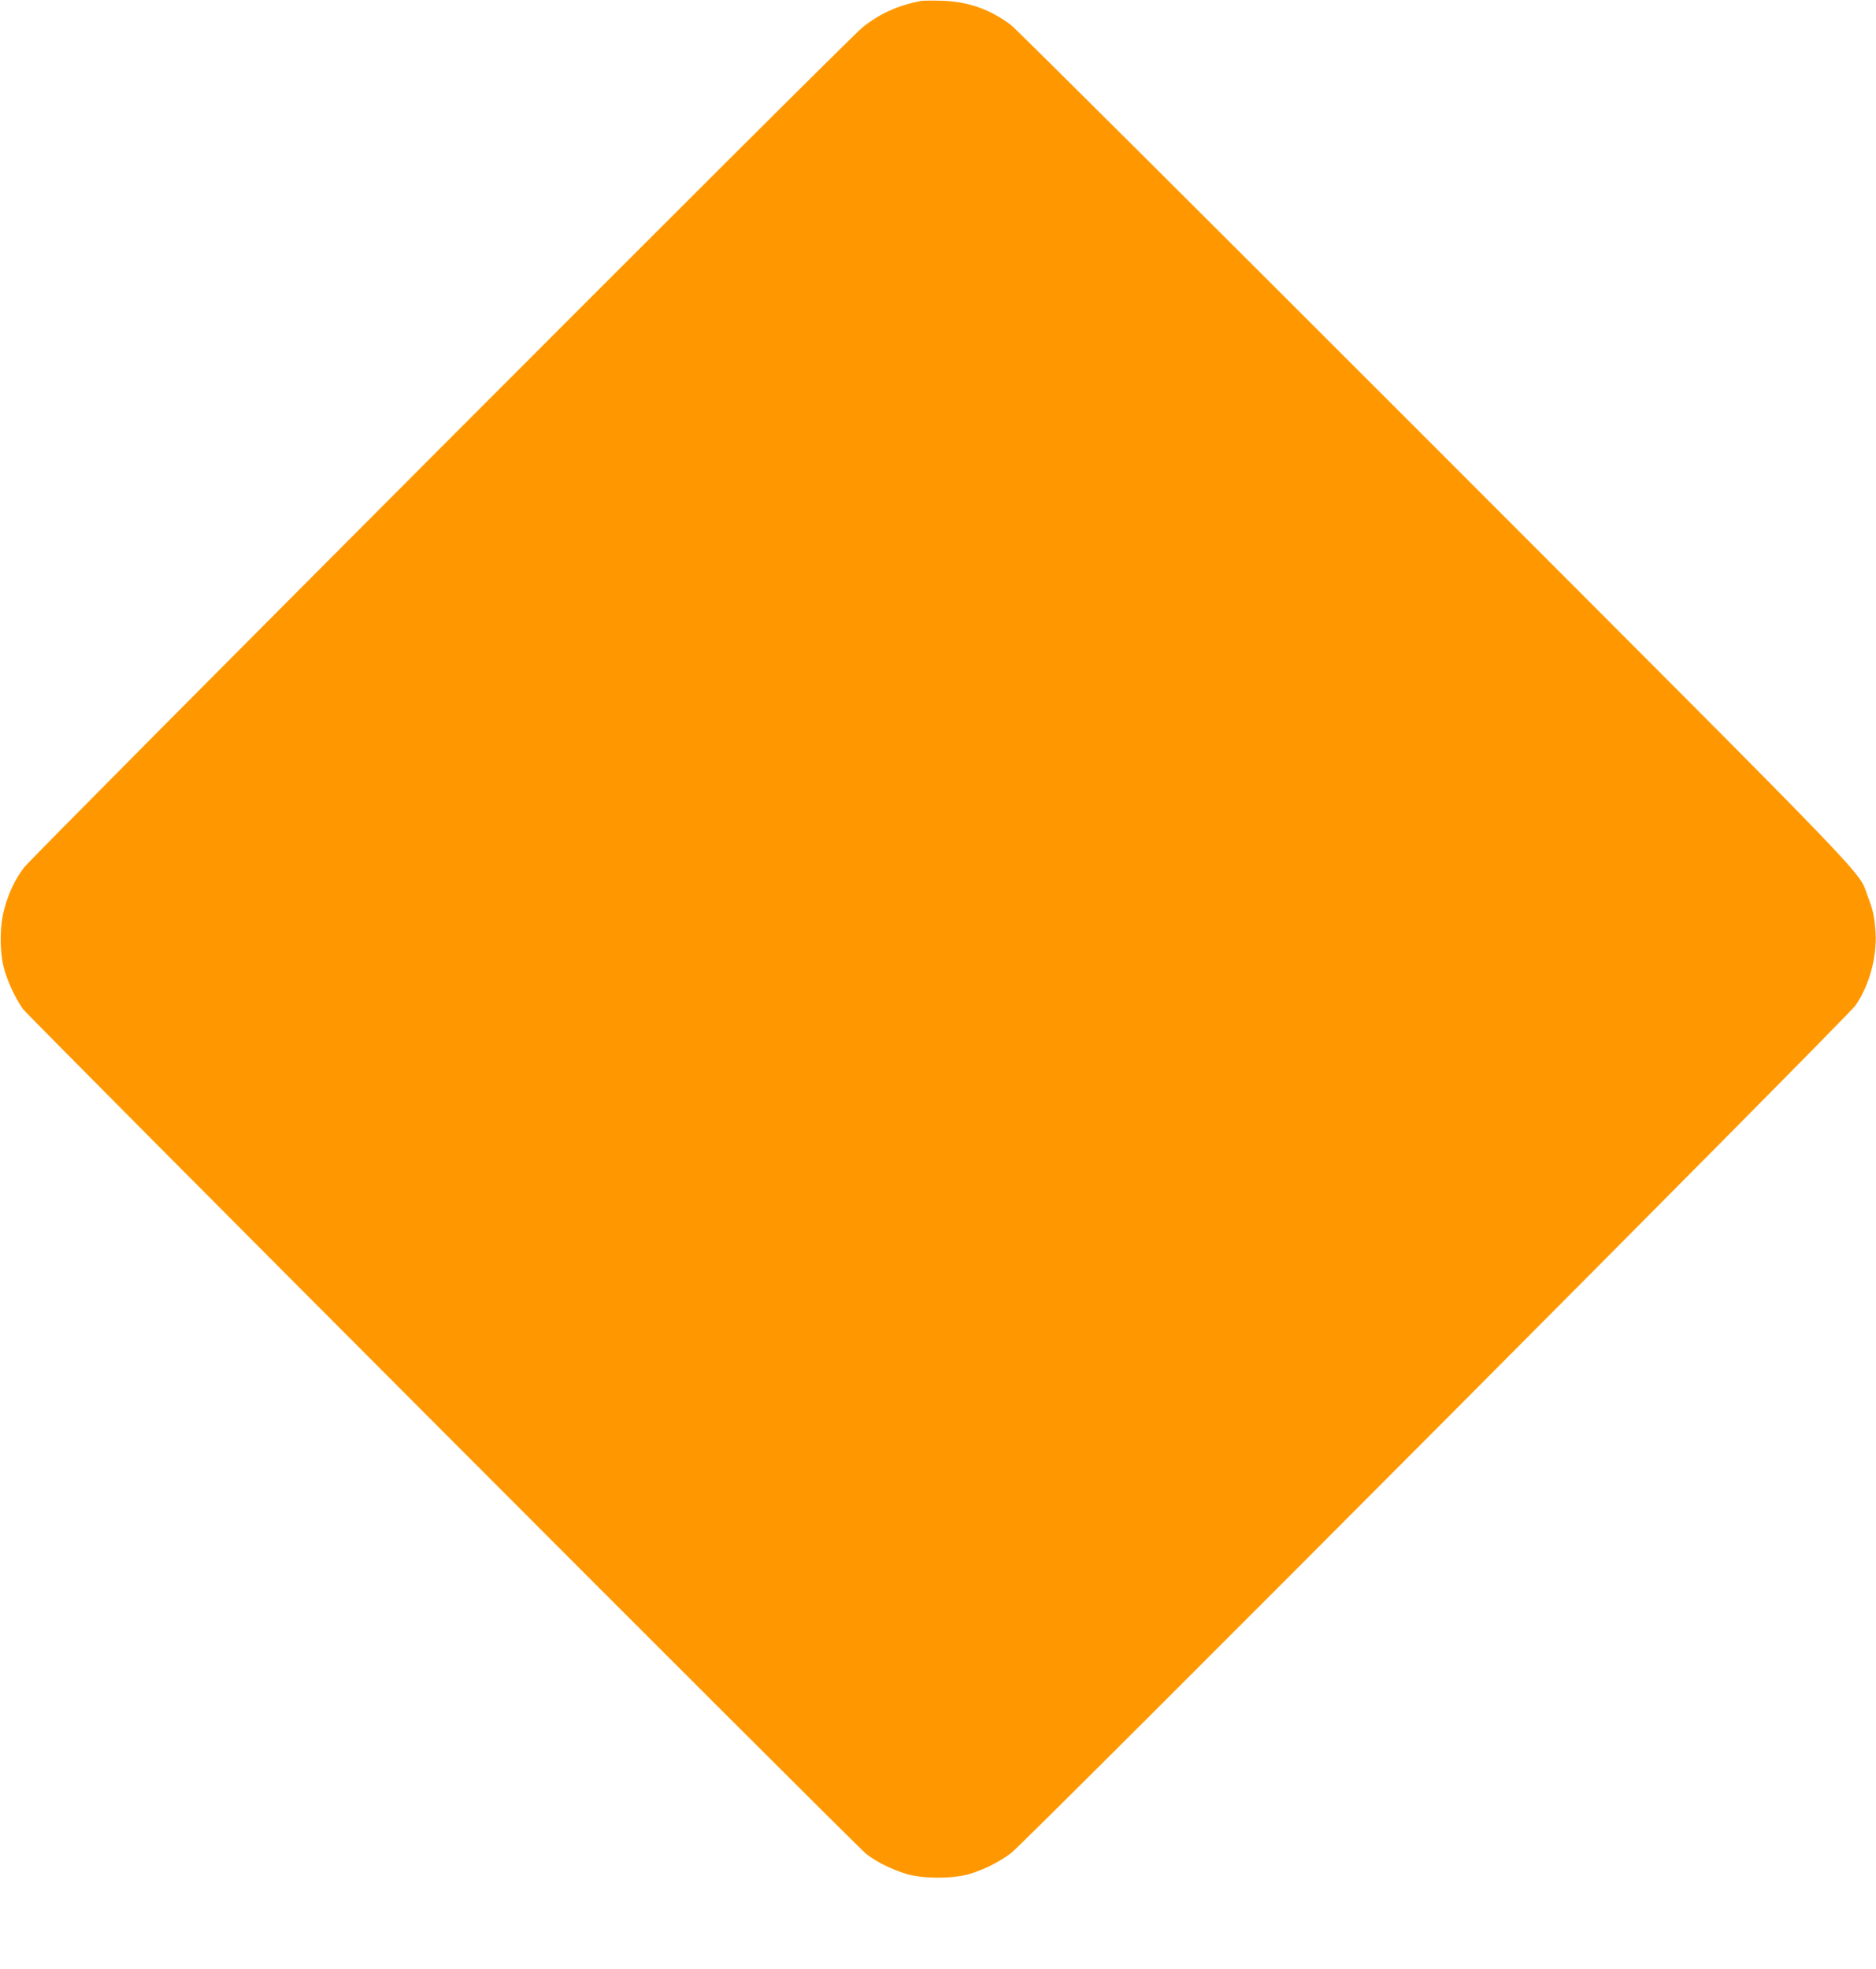 <?xml version="1.0" standalone="no"?>
<!DOCTYPE svg PUBLIC "-//W3C//DTD SVG 20010904//EN"
 "http://www.w3.org/TR/2001/REC-SVG-20010904/DTD/svg10.dtd">
<svg version="1.0" xmlns="http://www.w3.org/2000/svg"
 width="1220pt" height="1280pt" viewBox="0 0 1220 1280"
 preserveAspectRatio="xMidYMid meet">
<g transform="translate(0,1280) scale(0.1,-0.1)"
fill="#ff9800" stroke="none">
<path d="M5990 12794 c-151 -29 -270 -83 -381 -172 -99 -79 -5398 -5388 -5455
-5464 -56 -76 -97 -161 -125 -263 -32 -112 -33 -287 -1 -398 23 -81 70 -182
119 -254 34 -49 5412 -5436 5486 -5495 65 -51 161 -99 257 -129 108 -34 312
-34 420 0 96 30 189 77 265 134 92 69 5442 5438 5492 5511 90 131 140 315 130
476 -7 103 -15 140 -54 243 -60 162 69 28 -2816 2915 -1481 1481 -2719 2714
-2752 2739 -135 102 -278 153 -450 158 -60 2 -121 1 -135 -1z"/>
</g>
</svg>
